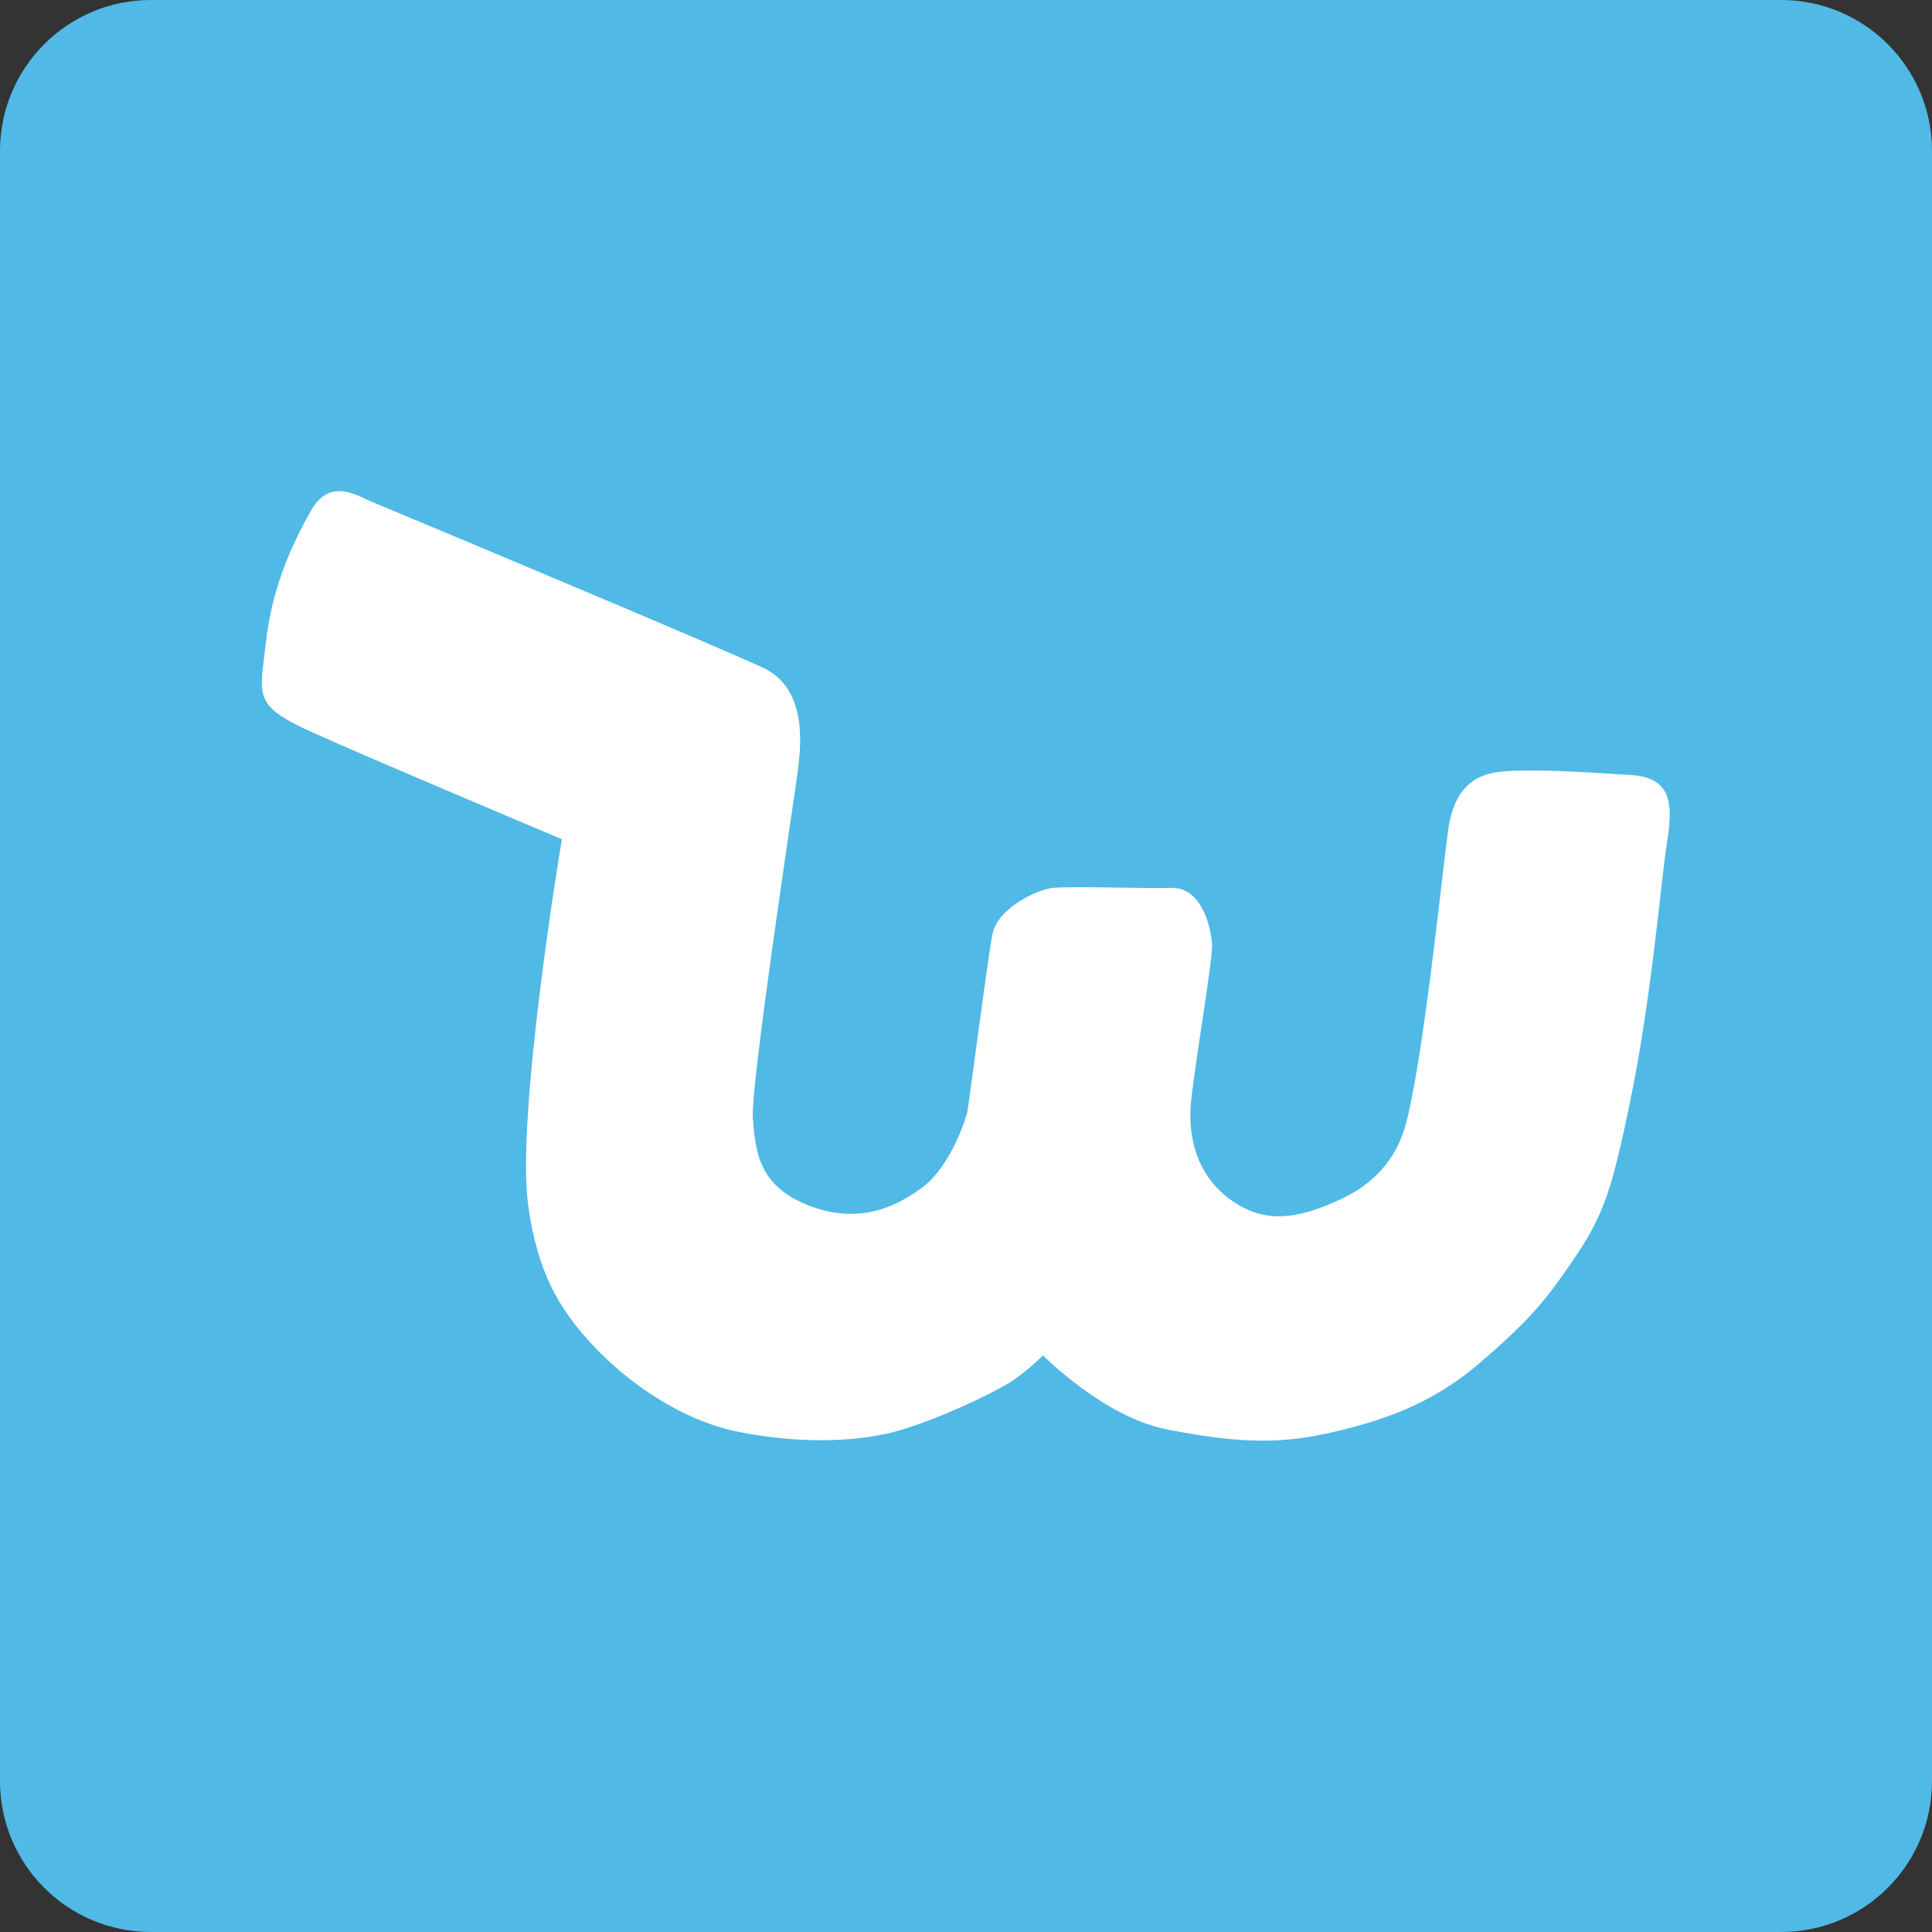 <?xml version="1.0" encoding="utf-8"?><!--Generator: Adobe Illustrator 18.1.1, SVG Export Plug-In . SVG Version: 6.00 Build 0)--><svg xmlns="http://www.w3.org/2000/svg" xmlns:xlink="http://www.w3.org/1999/xlink" id="Vector" width="512px" height="512px" x="0px" y="0px" enable-background="new 0 0 512 512" version="1.1" viewBox="0 0 512 512" xml:space="preserve"><rect x="0" y="0" width="512" height="512" fill="#333333" stroke="none"/><path fill="#50B9E6" d="M512,472c0,22.1-17.9,40-40,40H40c-22.1,0-40-17.9-40-40V40C0,17.9,17.9,0,40,0h432c22.1,0,40,17.9,40,40
	V472z"/><path fill="#FFFFFF" d="M98.1,132.8c-3.5-1.5-10.7-6.2-15.6,2.4C76.7,145.3,72,156.7,70.5,170c-1.6,14.6-3.8,16.8,12.3,24.1
	c16.2,7.3,66.1,28.3,66.1,28.3s-12.3,73.3-8.9,97.2c2.4,17,7.7,26.9,17.2,37c9.5,10.1,23.8,20.1,39.2,23c15.3,2.9,29,2.6,39.6,0.1
	c10.8-2.6,28.4-11,32.8-14.1c4.1-2.9,7.6-6.4,7.6-6.4s16.1,16.3,32.8,19.6c16.8,3.3,28.7,4.1,41.9,1.2c14.7-3.2,28.1-7.7,40.8-18.6
	c13.9-11.9,17.9-17,25.7-28.5c7.7-11.4,9.8-18.9,14.2-40c5.7-27.2,8.3-58.2,9.7-67.7c1.4-9.5,3.2-19-9.1-19.8
	c-12.3-0.8-25.2-1.6-33.6-1c-5.3,0.4-13.1,2-15,15.4c-1.8,13.3-6.3,58-10.9,76.8c-1.6,6.7-5.5,15.6-17.6,21.2
	c-12.1,5.7-20.6,6.3-29.1,0.2c-8.5-6.1-11.7-15.8-10.5-26.7c1.2-10.9,5.5-35.8,5.5-40.6c0-3.4-2.2-15.6-10.7-15.4
	c-8.5,0.2-25.4-0.5-31.5,0c-3.6,0.3-14.6,5.1-16,12.3c-1.4,7.3-6.1,44.3-6.7,47.3c-0.2,0.8-4,13.9-11.9,19.8
	c-7.9,5.9-17.8,9.7-30.5,4.6c-12.7-5.1-13.7-13.9-14.4-23c-0.6-9.1,11.4-87.5,11.9-91.8c0.5-4.8,3.4-21.6-9.1-27.5
	C189.8,171.2,124,143.6,98.1,132.8z"/></svg>